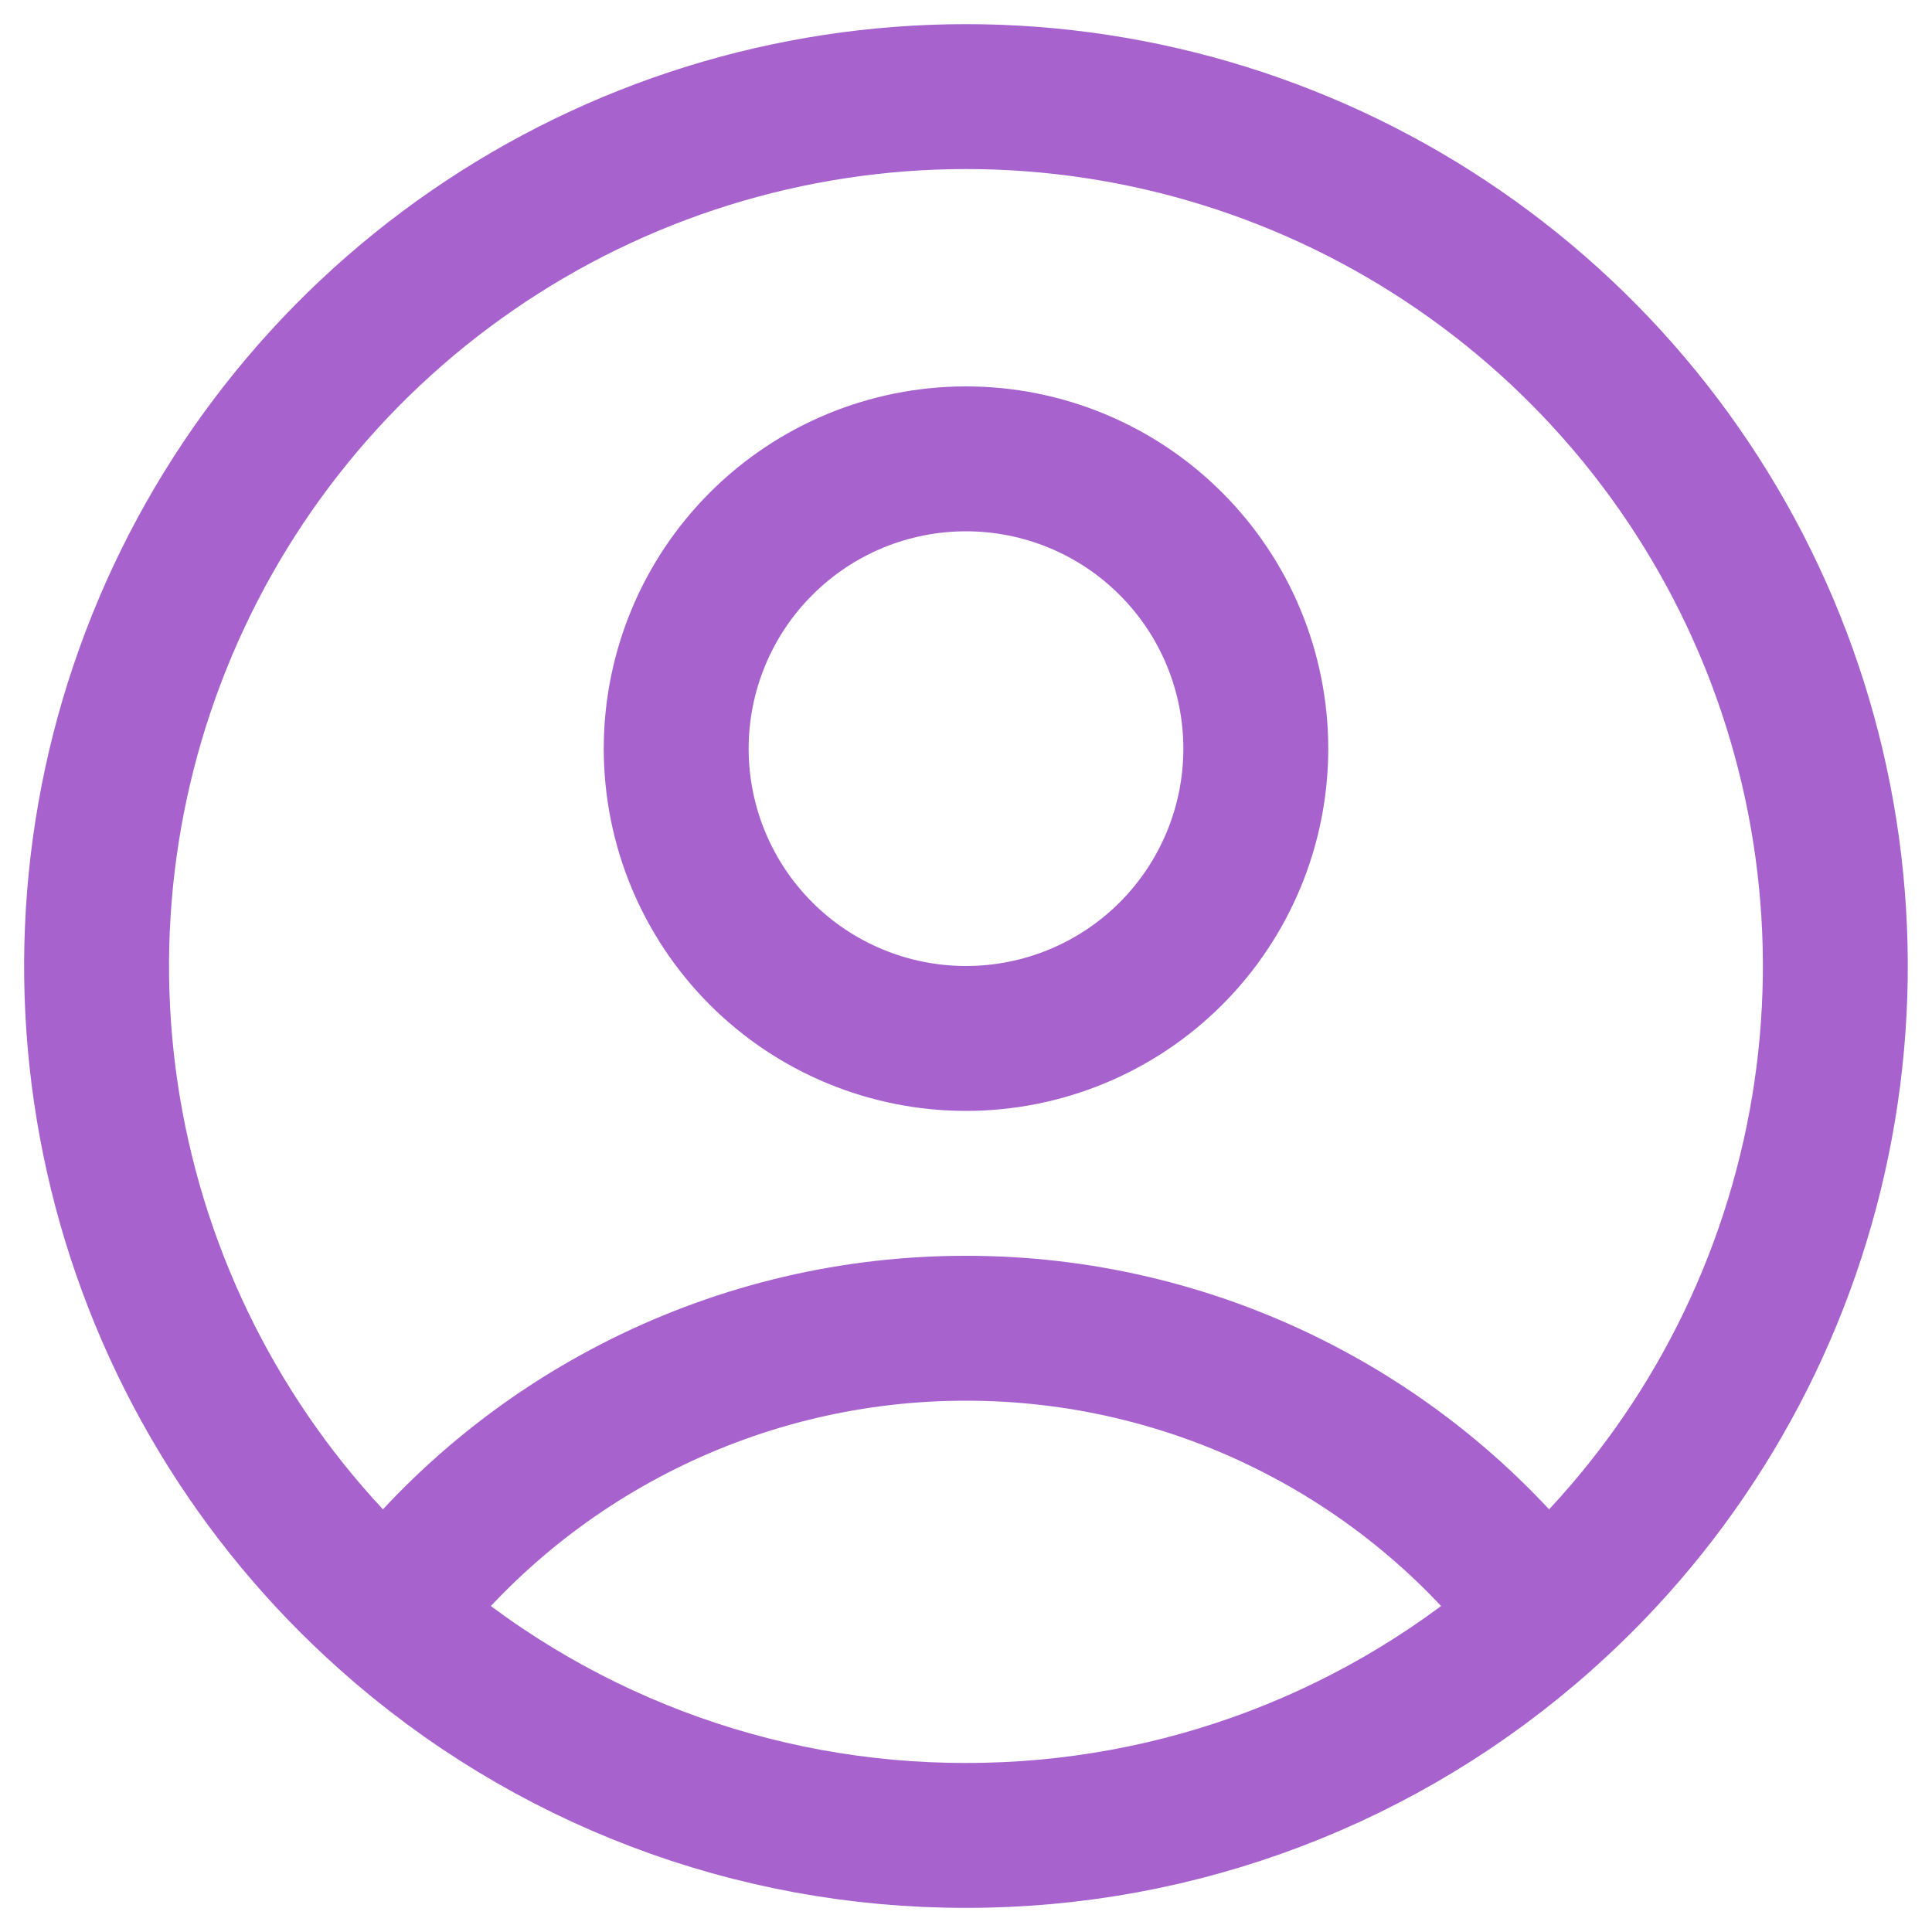 <svg width="20" height="20" viewBox="0 0 20 20" fill="none" xmlns="http://www.w3.org/2000/svg">
<path d="M15.982 16.725C15.283 15.8 14.379 15.05 13.341 14.534C12.303 14.017 11.159 13.749 10 13.75C8.841 13.749 7.697 14.017 6.659 14.534C5.621 15.05 4.717 15.8 4.018 16.725M15.982 16.725C17.346 15.512 18.307 13.914 18.741 12.141C19.175 10.369 19.06 8.506 18.412 6.801C17.763 5.095 16.611 3.627 15.108 2.591C13.606 1.555 11.824 1 10 1C8.175 1 6.393 1.555 4.891 2.591C3.388 3.627 2.236 5.095 1.588 6.801C0.939 8.506 0.824 10.369 1.258 12.141C1.692 13.914 2.655 15.512 4.018 16.725M15.982 16.725C14.336 18.193 12.206 19.003 10 19C7.794 19.004 5.664 18.194 4.018 16.725M13 7.75C13 8.546 12.684 9.309 12.121 9.872C11.559 10.434 10.796 10.75 10 10.75C9.204 10.75 8.441 10.434 7.879 9.872C7.316 9.309 7 8.546 7 7.75C7 6.955 7.316 6.191 7.879 5.629C8.441 5.066 9.204 4.75 10 4.75C10.796 4.75 11.559 5.066 12.121 5.629C12.684 6.191 13 6.955 13 7.75Z" stroke="#A762CE" stroke-width="1.5" stroke-linecap="round" stroke-linejoin="round"/>
</svg>
